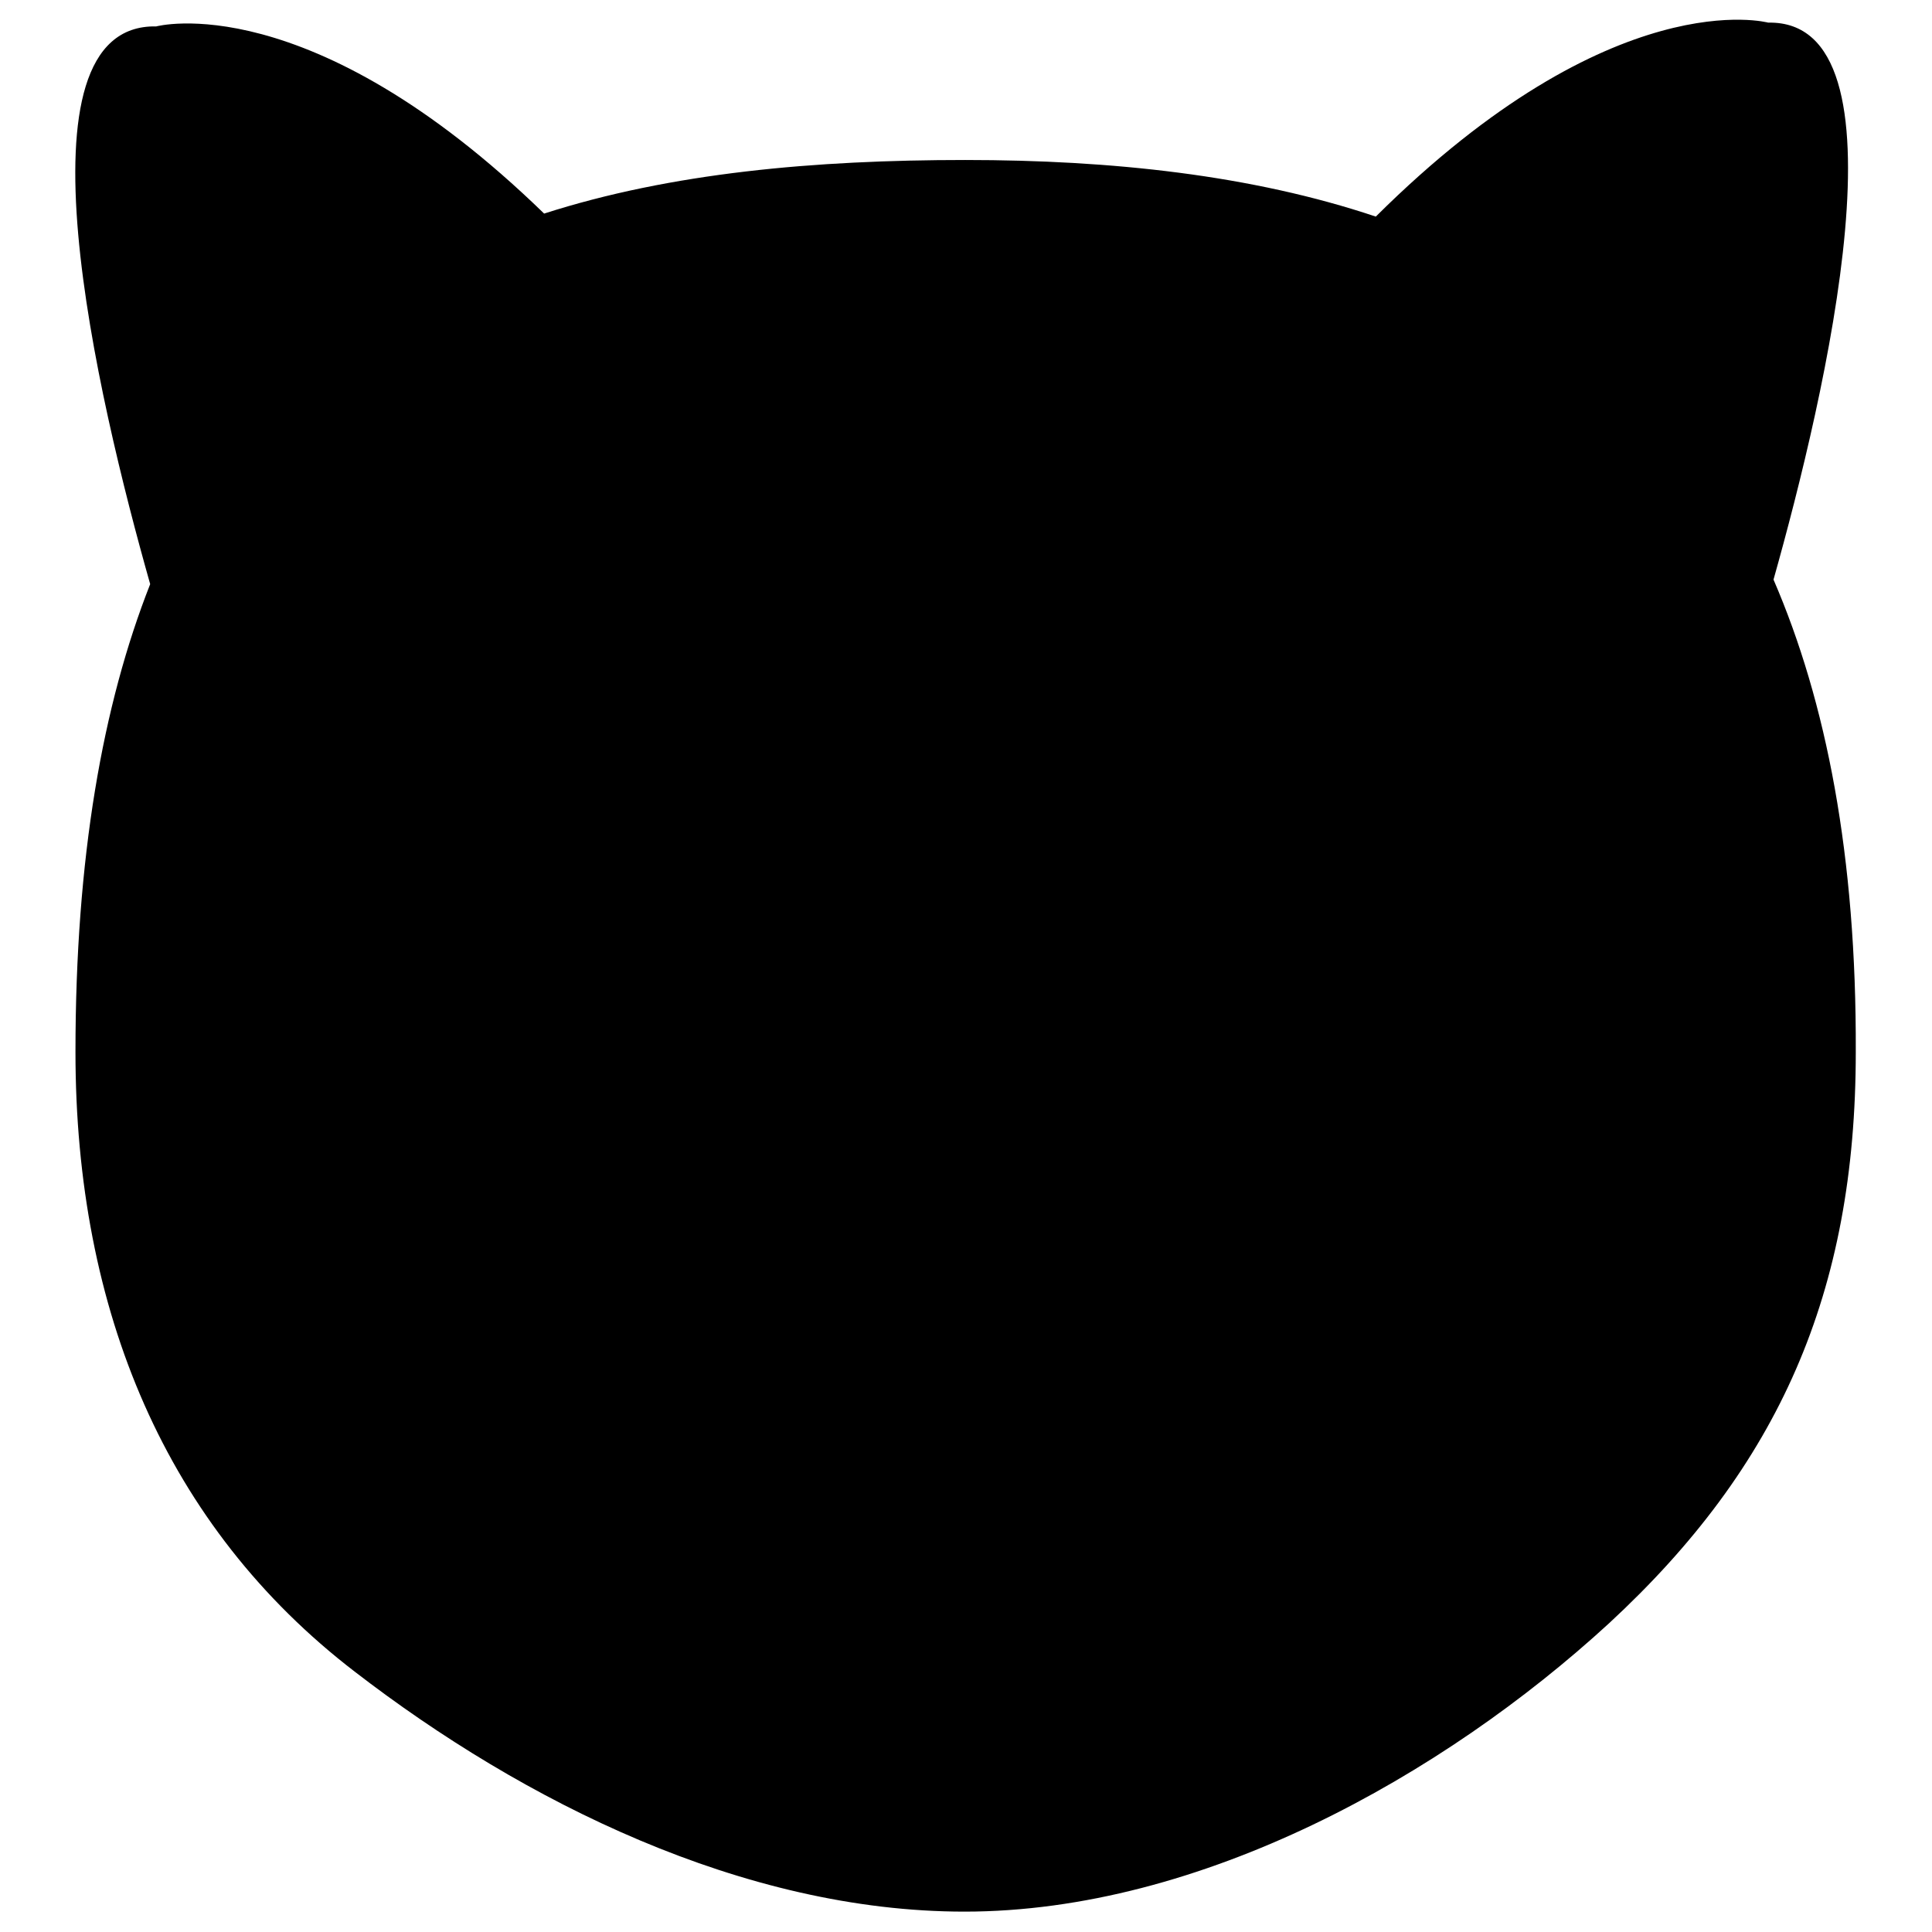 <?xml version="1.0" encoding="utf-8"?>
<!-- Svg Vector Icons : http://www.onlinewebfonts.com/icon -->
<!DOCTYPE svg PUBLIC "-//W3C//DTD SVG 1.1//EN" "http://www.w3.org/Graphics/SVG/1.1/DTD/svg11.dtd">
<svg version="1.1" xmlns="http://www.w3.org/2000/svg" xmlns:xlink="http://www.w3.org/1999/xlink" x="0px" y="0px" viewBox="0 0 256 256" enable-background="new 0 0 256 256" xml:space="preserve">
<g><g><path fill="#000000" d="M235,76.8c6.9-24.5,18.6-74.2-0.7-73.8c0,0-20.5-5.6-52,25.7c-16.4-5.5-35-7.5-54.4-7.5c-20,0-39,1.7-55.8,7.1C40.9-2,20.7,3.5,20.7,3.5c-19.5-0.4-7.8,49.2-0.8,73.9c-6.3,16-9.9,36.2-9.9,62c0,34.3,12,62.9,37,82.1c22.3,17.2,51.5,31.8,80.8,31.8c31.3,0,63.4-18,85.4-38.2c22.5-20.8,32.7-43.8,32.7-75.7C246,113.4,242,93,235,76.8z"/></g></g>
</svg>